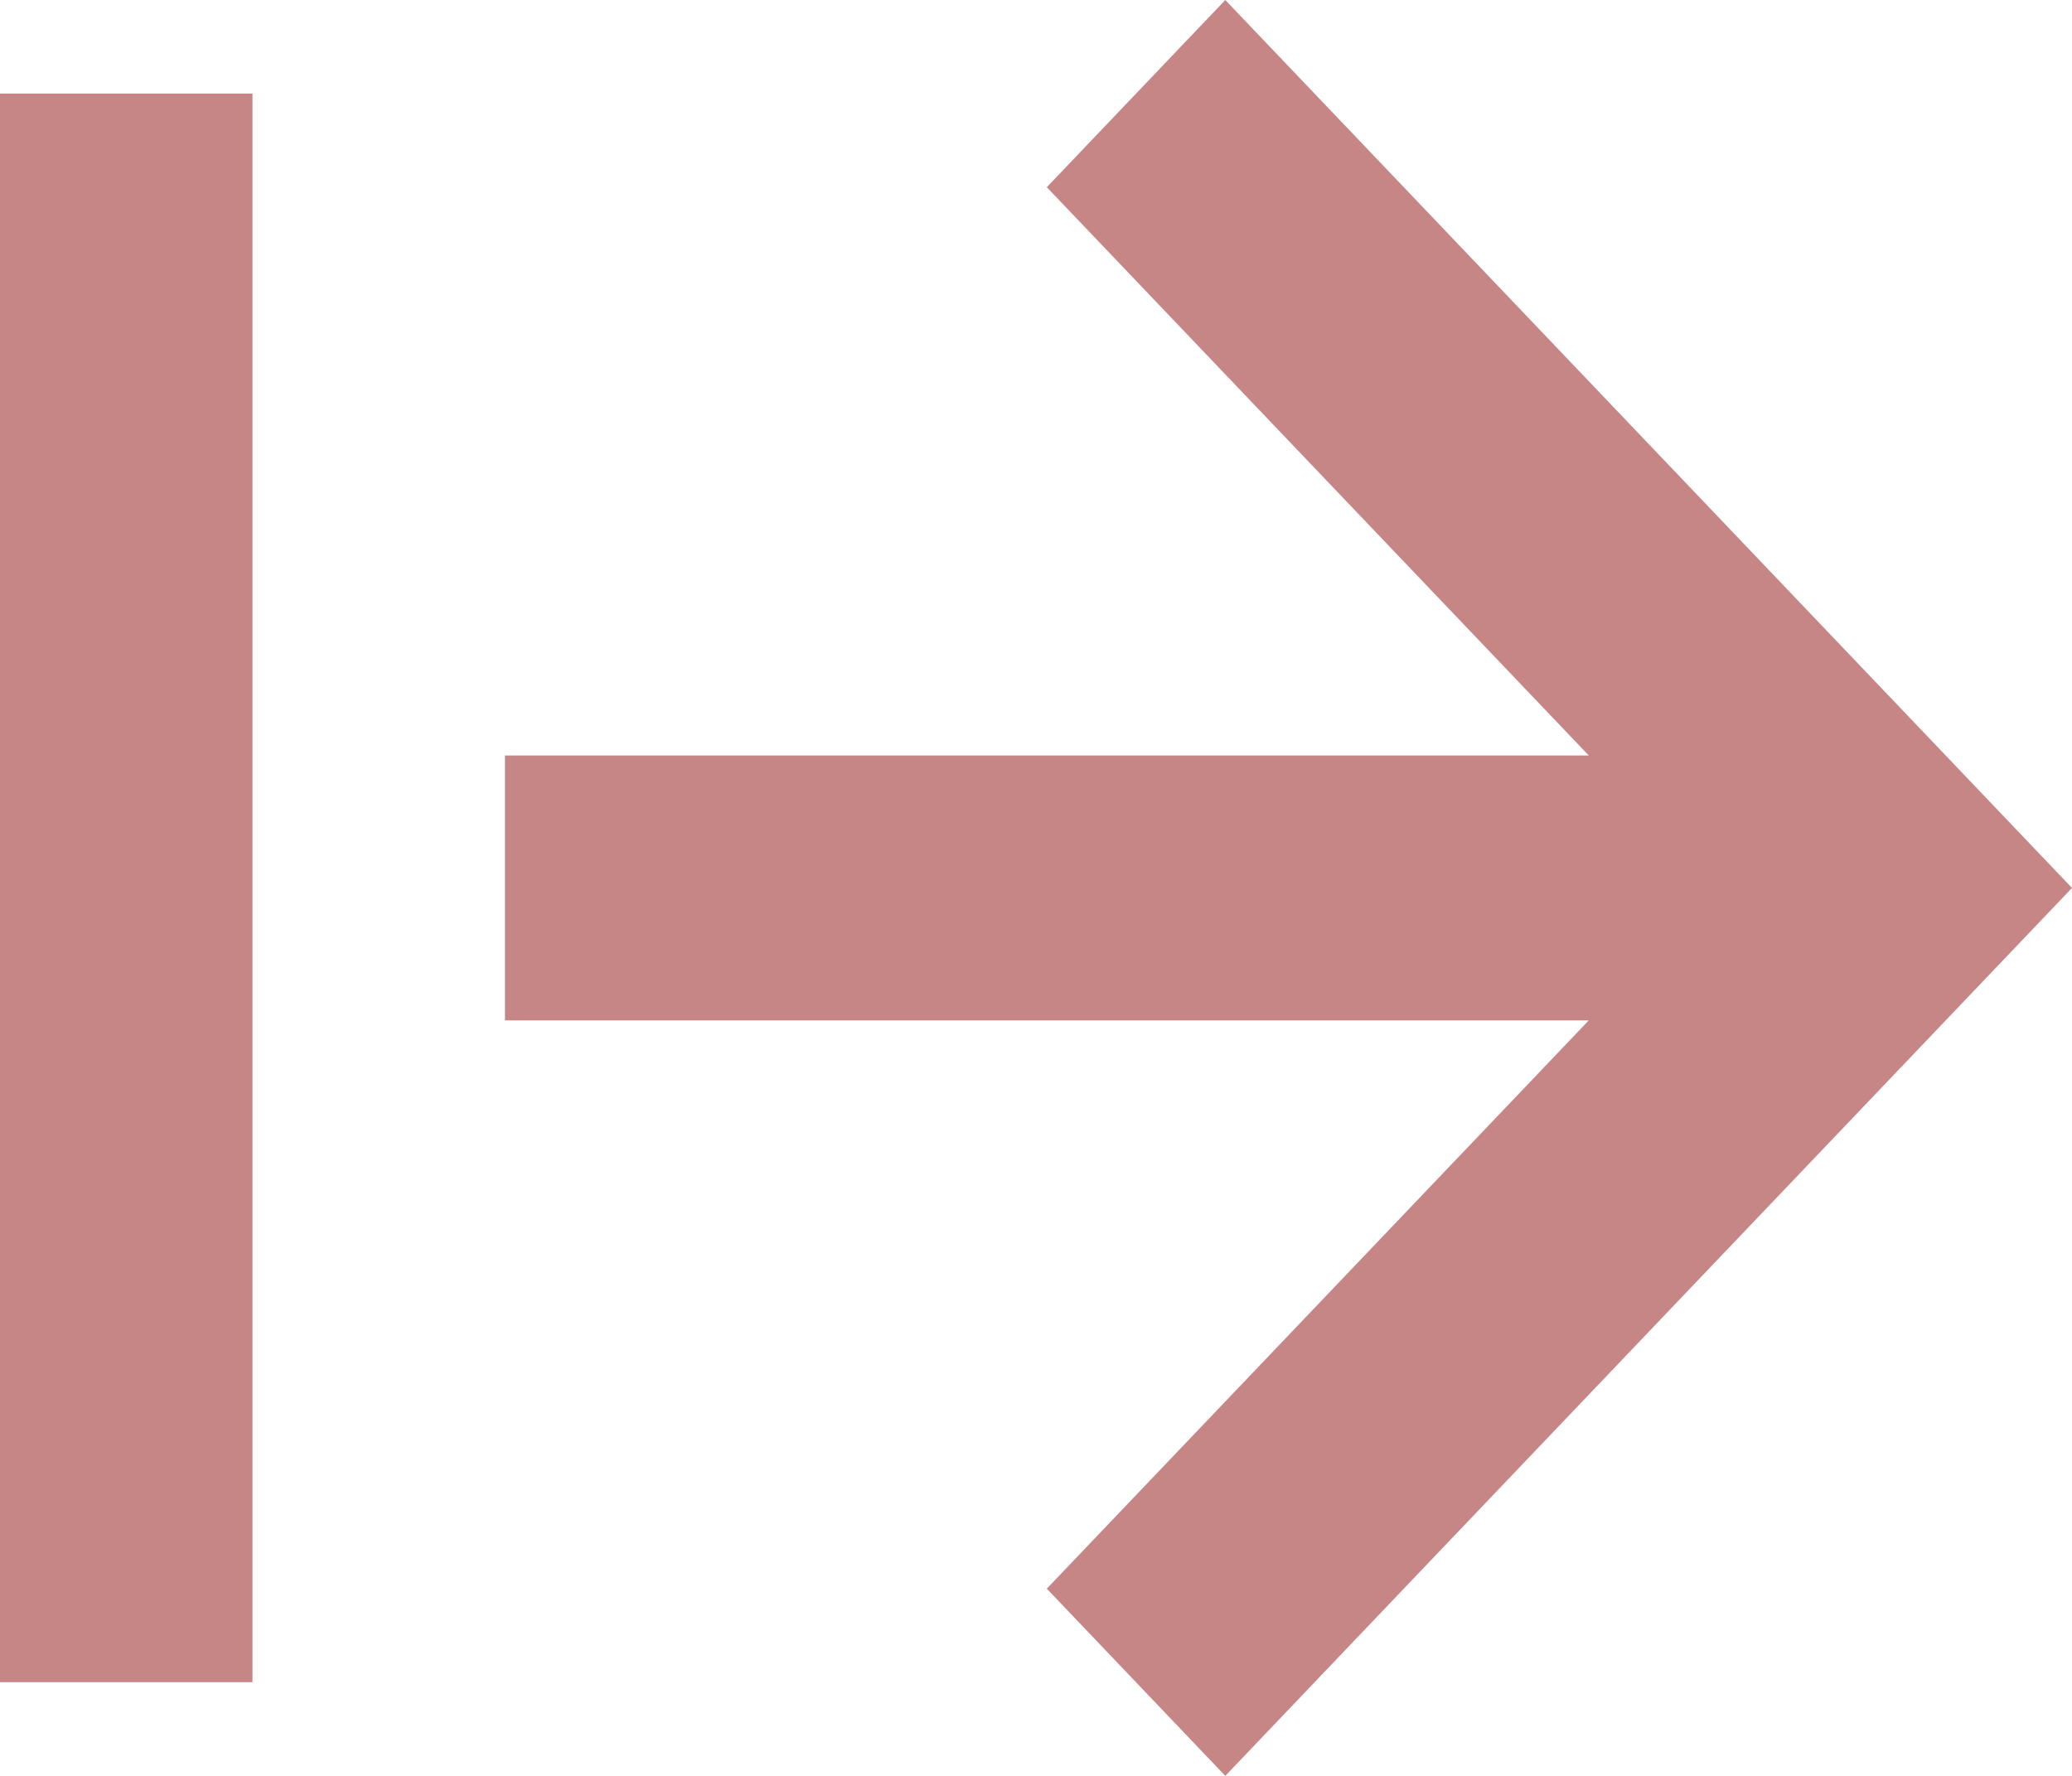 <svg width="14" height="12" viewBox="0 0 14 12" fill="none" xmlns="http://www.w3.org/2000/svg">
<path d="M0 11.367H1.706V0.632H0V11.367ZM3.412 5.105H10.735L7.073 1.265L8.279 0L14 6L8.279 12L7.073 10.735L10.735 6.895H3.412V5.105Z" fill="#C78686"/>
</svg>
